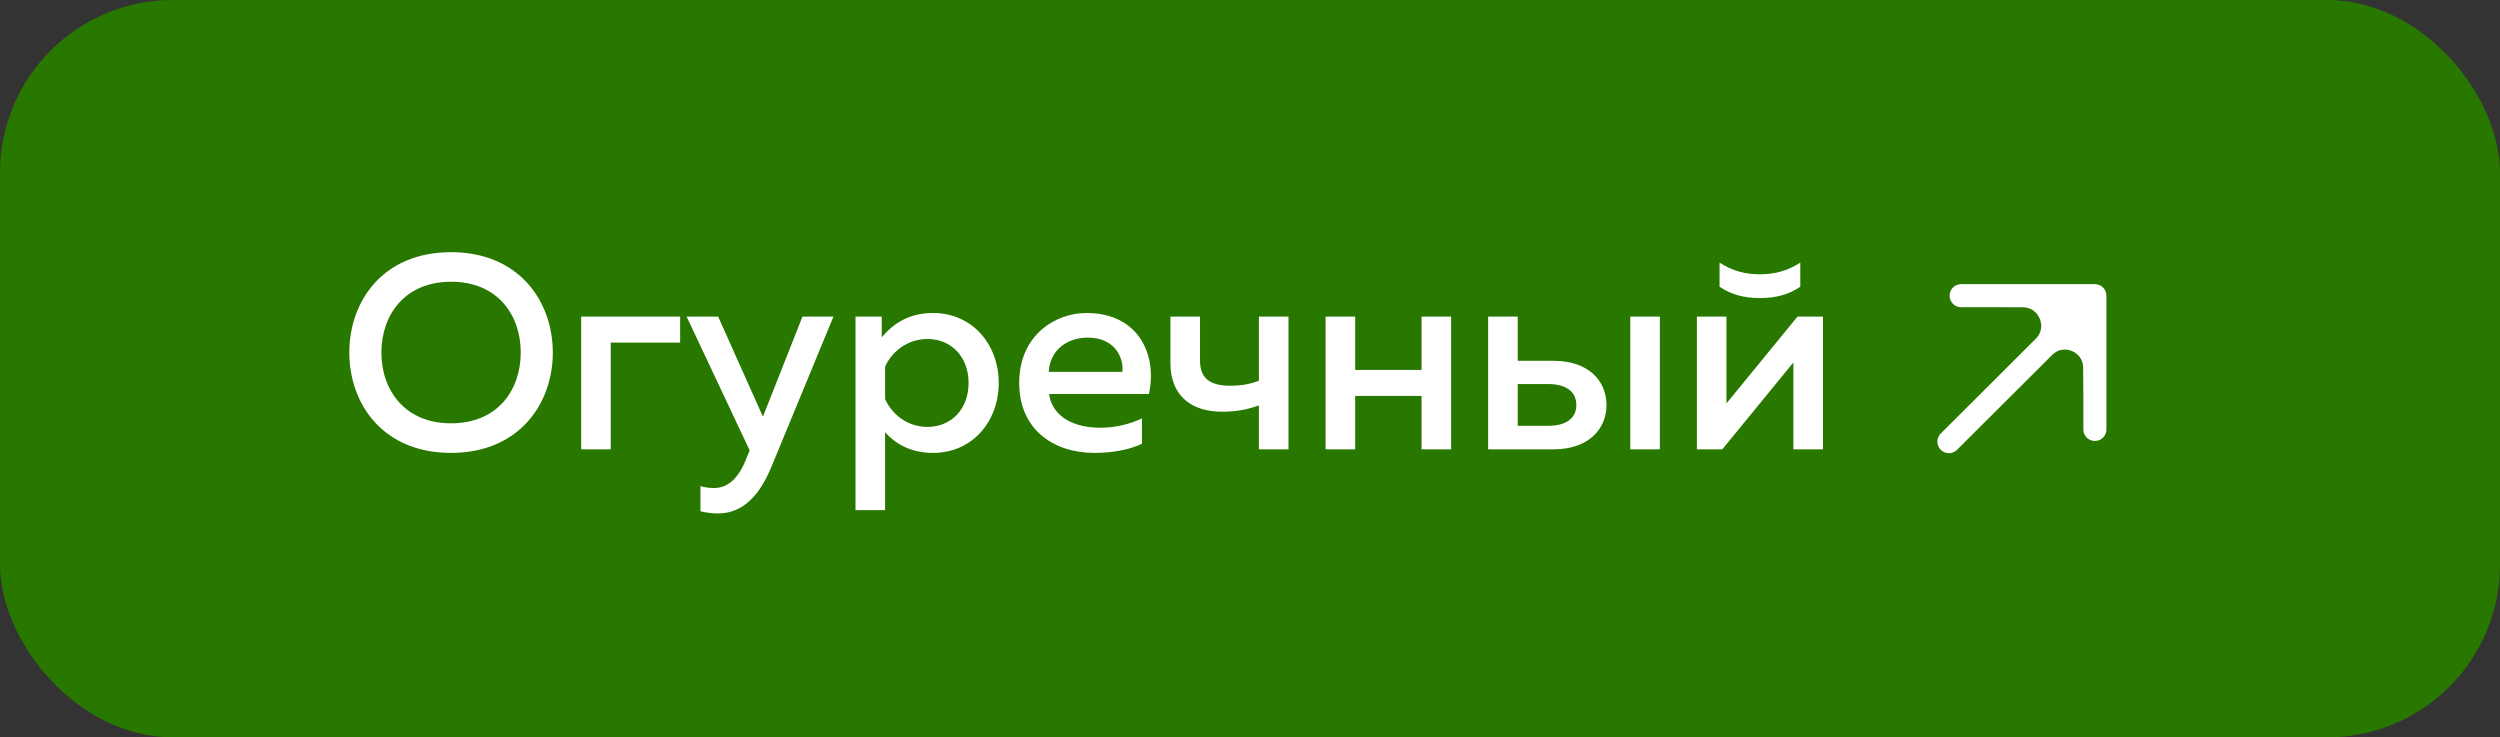 <?xml version="1.0" encoding="UTF-8"?> <svg xmlns="http://www.w3.org/2000/svg" width="217" height="64" viewBox="0 0 217 64" fill="none"><rect x="0" y="0" width="217" height="64" fill="#333333" stroke="none"/><rect width="217" height="64" rx="15" fill="#287800"></rect><path d="M30.32 30.6C30.32 26.16 33.224 21.888 39.152 21.888C45.056 21.888 47.984 26.16 47.984 30.6C47.984 35.04 45.056 39.312 39.152 39.312C33.224 39.312 30.32 35.04 30.32 30.6ZM45.2 30.6C45.2 27.384 43.232 24.456 39.152 24.456C35.096 24.456 33.104 27.384 33.104 30.6C33.104 33.816 35.096 36.744 39.152 36.744C43.232 36.744 45.2 33.816 45.2 30.6ZM53.013 39H50.445V27.48H59.037V29.736H53.013V39ZM66.223 36.168L69.655 27.48H72.343L66.943 40.56C65.695 43.56 64.063 44.568 62.311 44.568C61.807 44.568 61.303 44.496 60.799 44.376V42.192C61.183 42.312 61.591 42.36 61.975 42.36C63.223 42.36 64.159 41.472 64.831 39.672L65.071 39.096L59.599 27.48H62.335L66.223 36.168ZM76.537 29.28C77.449 28.176 78.817 27.168 80.977 27.168C84.433 27.168 86.689 29.928 86.689 33.24C86.689 36.552 84.433 39.312 80.977 39.312C78.961 39.312 77.617 38.424 76.825 37.512V44.28H74.257V27.48H76.537V29.28ZM84.073 33.24C84.073 30.984 82.585 29.424 80.497 29.424C78.721 29.424 77.377 30.576 76.825 31.824V34.632C77.377 35.904 78.721 37.056 80.497 37.056C82.585 37.056 84.073 35.496 84.073 33.24ZM88.467 33.24C88.467 29.064 91.635 27.168 94.299 27.168C98.883 27.168 100.467 30.864 99.723 34.2H91.059C91.347 36.264 93.363 37.128 95.475 37.128C96.867 37.128 98.139 36.792 99.123 36.312V38.52C98.067 39.024 96.603 39.312 94.995 39.312C91.467 39.312 88.467 37.296 88.467 33.24ZM97.419 32.28C97.563 31.272 96.939 29.304 94.419 29.304C92.691 29.304 91.131 30.336 91.035 32.28H97.419ZM111.841 39H109.273V35.184C108.289 35.544 107.353 35.736 106.057 35.736C103.489 35.736 101.593 34.416 101.593 31.512V27.48H104.161V31.296C104.161 32.976 105.193 33.48 106.801 33.48C107.761 33.48 108.505 33.336 109.273 33.048V27.48H111.841V39ZM117.63 39H115.062V27.48H117.63V32.112H123.39V27.48H125.958V39H123.39V34.368H117.63V39ZM134.883 39H129.171V27.48H131.739V31.32H134.883C137.787 31.32 139.443 32.976 139.443 35.16C139.443 37.32 137.787 39 134.883 39ZM131.739 33.336V36.96H134.379C135.891 36.96 136.827 36.336 136.827 35.16C136.827 33.96 135.891 33.336 134.379 33.336H131.739ZM144.075 39H141.507V27.48H144.075V39ZM156.265 24.888C155.209 25.608 154.057 25.872 152.761 25.872C151.465 25.872 150.313 25.608 149.257 24.888V22.8C150.481 23.568 151.561 23.808 152.761 23.808C153.961 23.808 155.041 23.568 156.265 22.8V24.888ZM149.497 39H147.289V27.48H149.857V35.016L156.025 27.48H158.233V39H155.665V31.464L149.497 39Z" fill="white"></path><path d="M181.836 34.372L181.836 25.665L177.415 30.109C179.029 28.486 181.8 29.617 181.817 31.906L181.836 34.372Z" fill="white"></path><path d="M181.836 25.665H176.031L173.128 25.665L175.58 25.674C177.89 25.682 179.043 28.471 177.415 30.109L181.836 25.665Z" fill="white"></path><path d="M169.165 38.335L177.415 30.109M181.836 25.665L176.031 25.665L173.128 25.665M181.836 25.665L181.836 34.372M181.836 25.665L177.415 30.109M170.226 25.665L173.128 25.665M181.836 37.274L181.836 34.372M173.128 25.665L175.58 25.674C177.89 25.682 179.043 28.471 177.415 30.109V30.109M181.836 34.372L181.817 31.906C181.8 29.617 179.029 28.486 177.415 30.109V30.109" stroke="white" stroke-width="2" stroke-linecap="round" stroke-linejoin="round"></path></svg> 